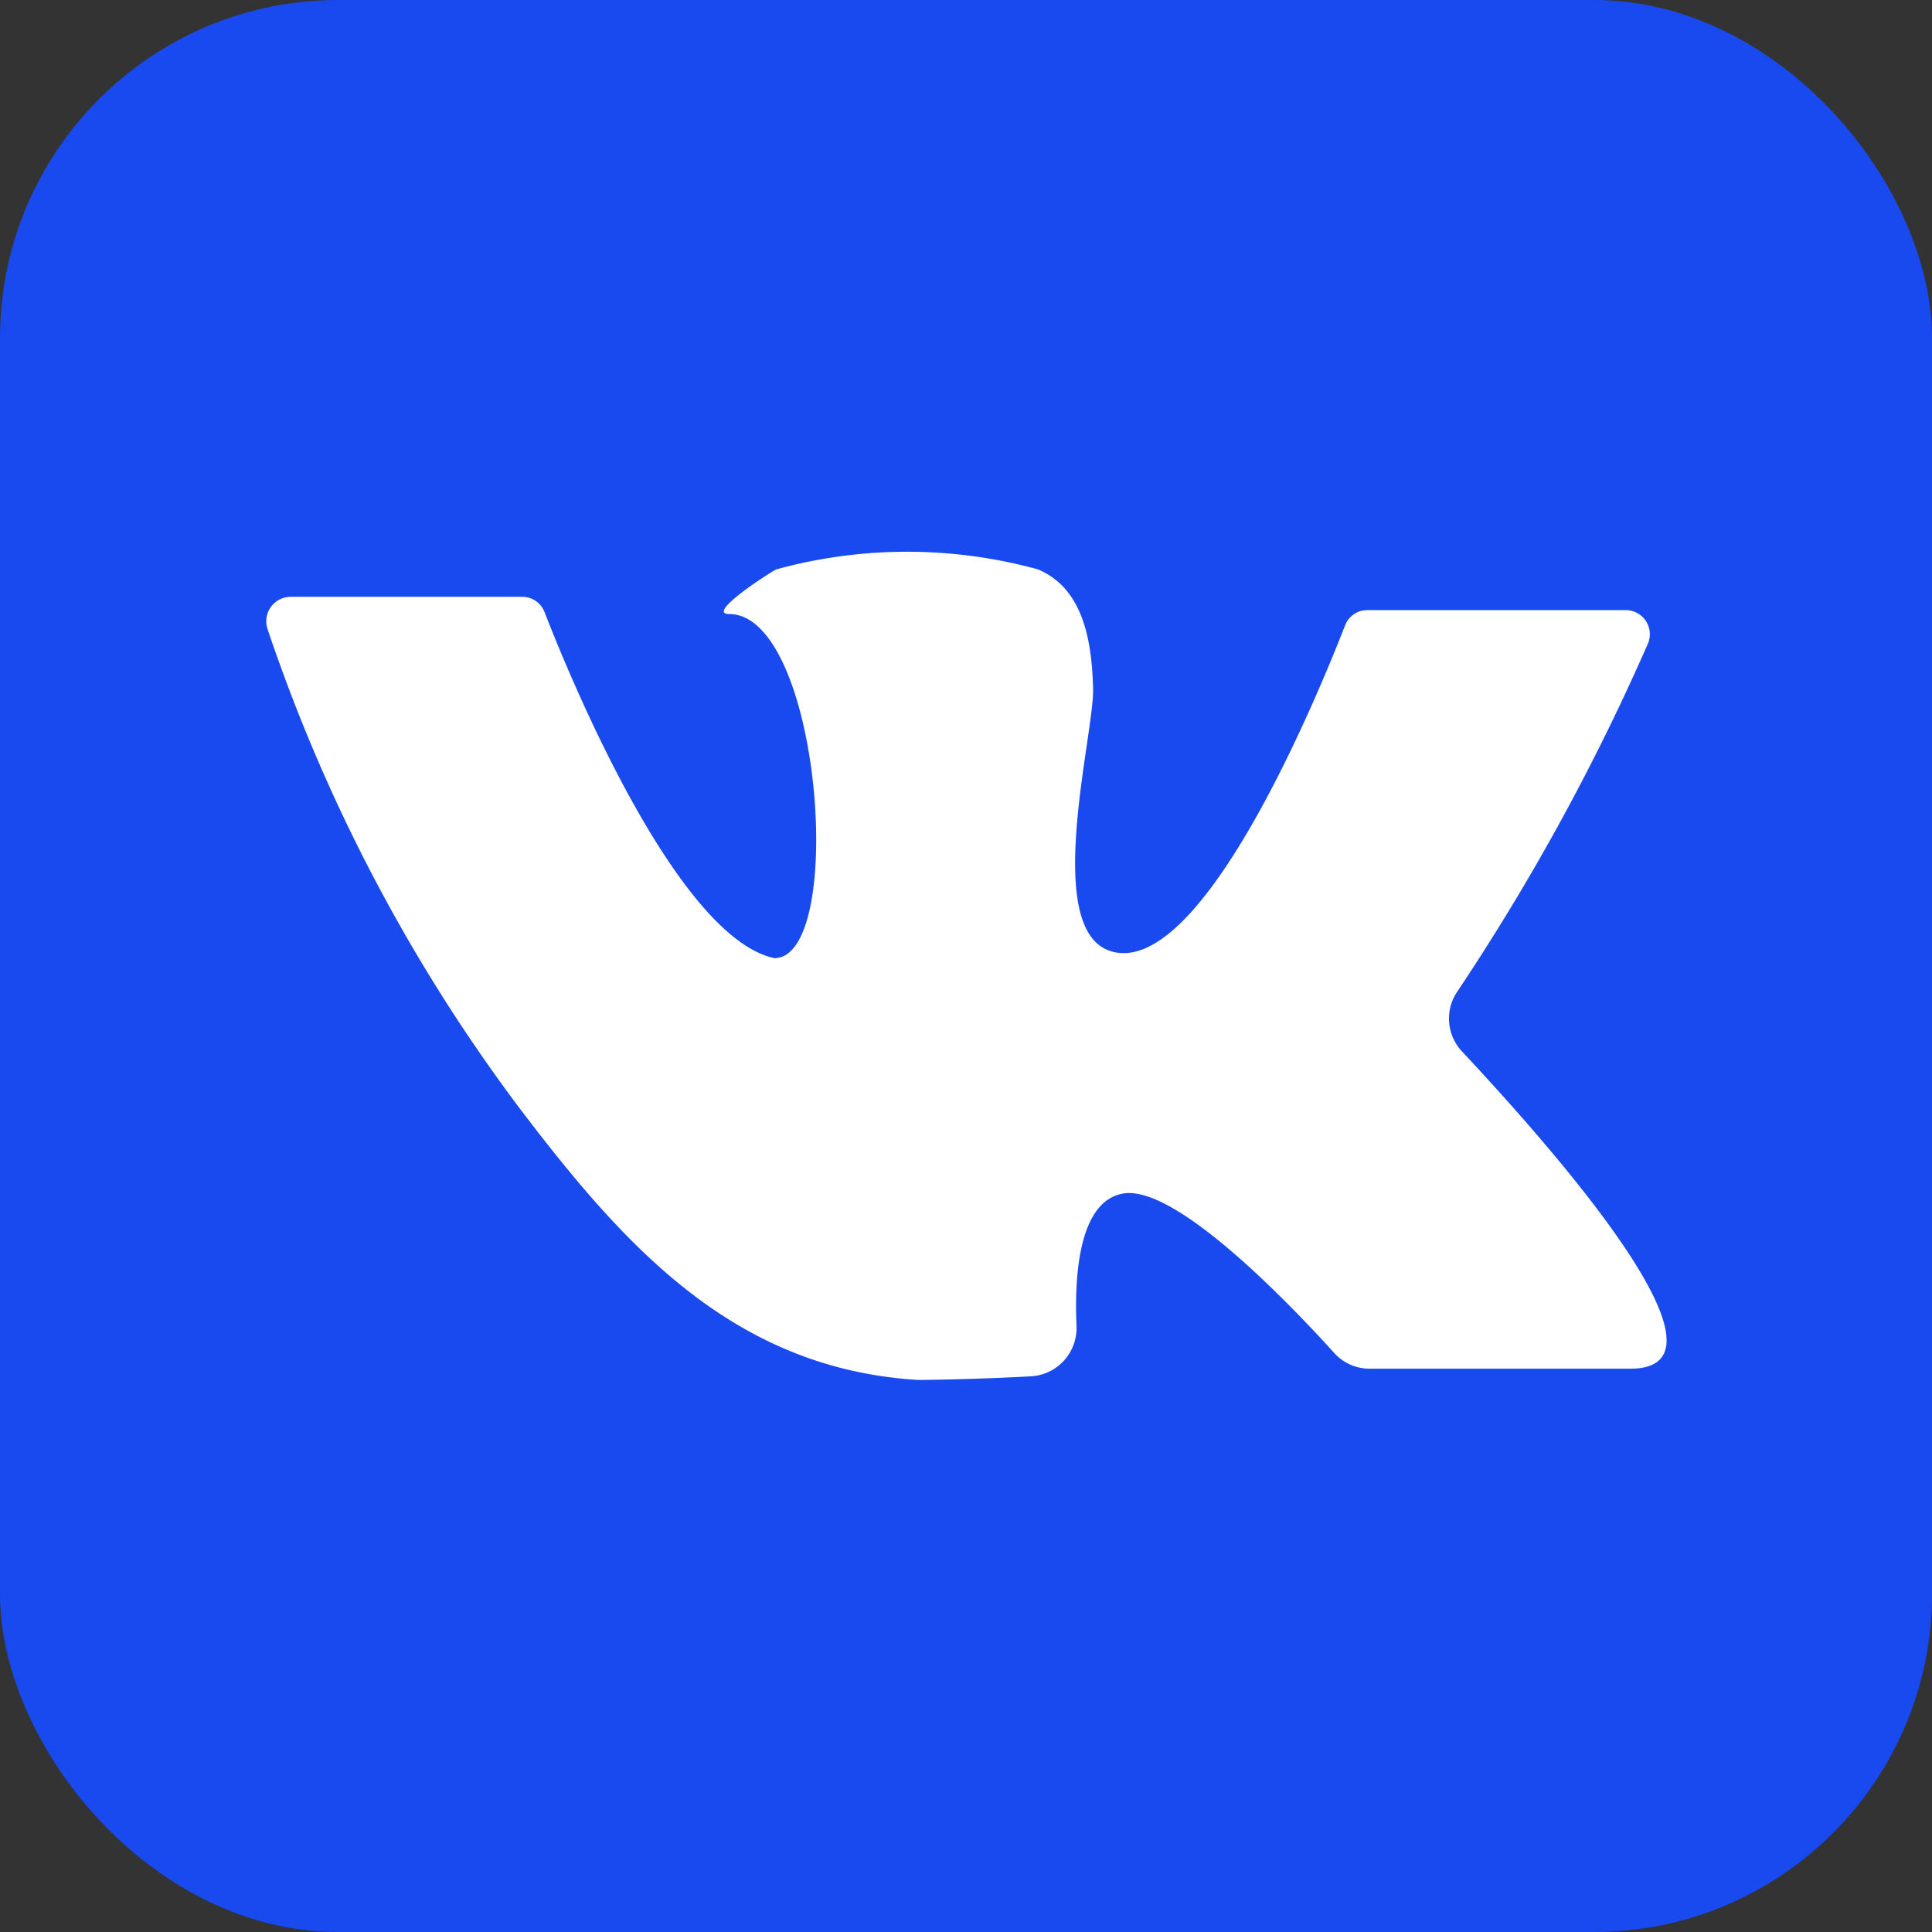 <?xml version="1.0" encoding="UTF-8"?> <svg xmlns="http://www.w3.org/2000/svg" viewBox="0 0 64 64"><rect x="0" y="0" width="64" height="64" fill="#333333" stroke="none"/> <g data-name="32-vk"> <rect height="64" rx="11.2" ry="11.2" width="64" fill="#184af0" class="fill-4489c8"></rect> <path d="M9.62 19.77h7.68a.79.79 0 0 1 .74.51c.85 2.19 4.38 10.76 7.61 11.46 2.4 0 1.55-11.4-1.5-11.4-.8 0 1.42-1.42 1.57-1.48a16.38 16.38 0 0 1 8.66 0c1.53.64 1.79 2.43 1.83 3.95s-1.7 8 .59 8.7c3 .92 6.86-8.49 7.76-10.8a.79.79 0 0 1 .74-.5h8.55a.8.8 0 0 1 .74 1.11 74.74 74.74 0 0 1-6.31 11.52 1.59 1.59 0 0 0 .16 2C51 37.58 58 45.34 54 45.34h-8.63a1.57 1.57 0 0 1-1.18-.53c-1.34-1.48-5.24-5.6-7-5.27-1.46.27-1.6 2.75-1.53 4.37a1.6 1.6 0 0 1-1.48 1.68c-1.53.09-3.62.13-3.81.12-6.1-.39-9.71-4.46-13.16-9a56.33 56.33 0 0 1-8.35-15.88.81.81 0 0 1 .76-1.06Z" fill="#ffffff" class="fill-ffffff"></path> </g> </svg> 